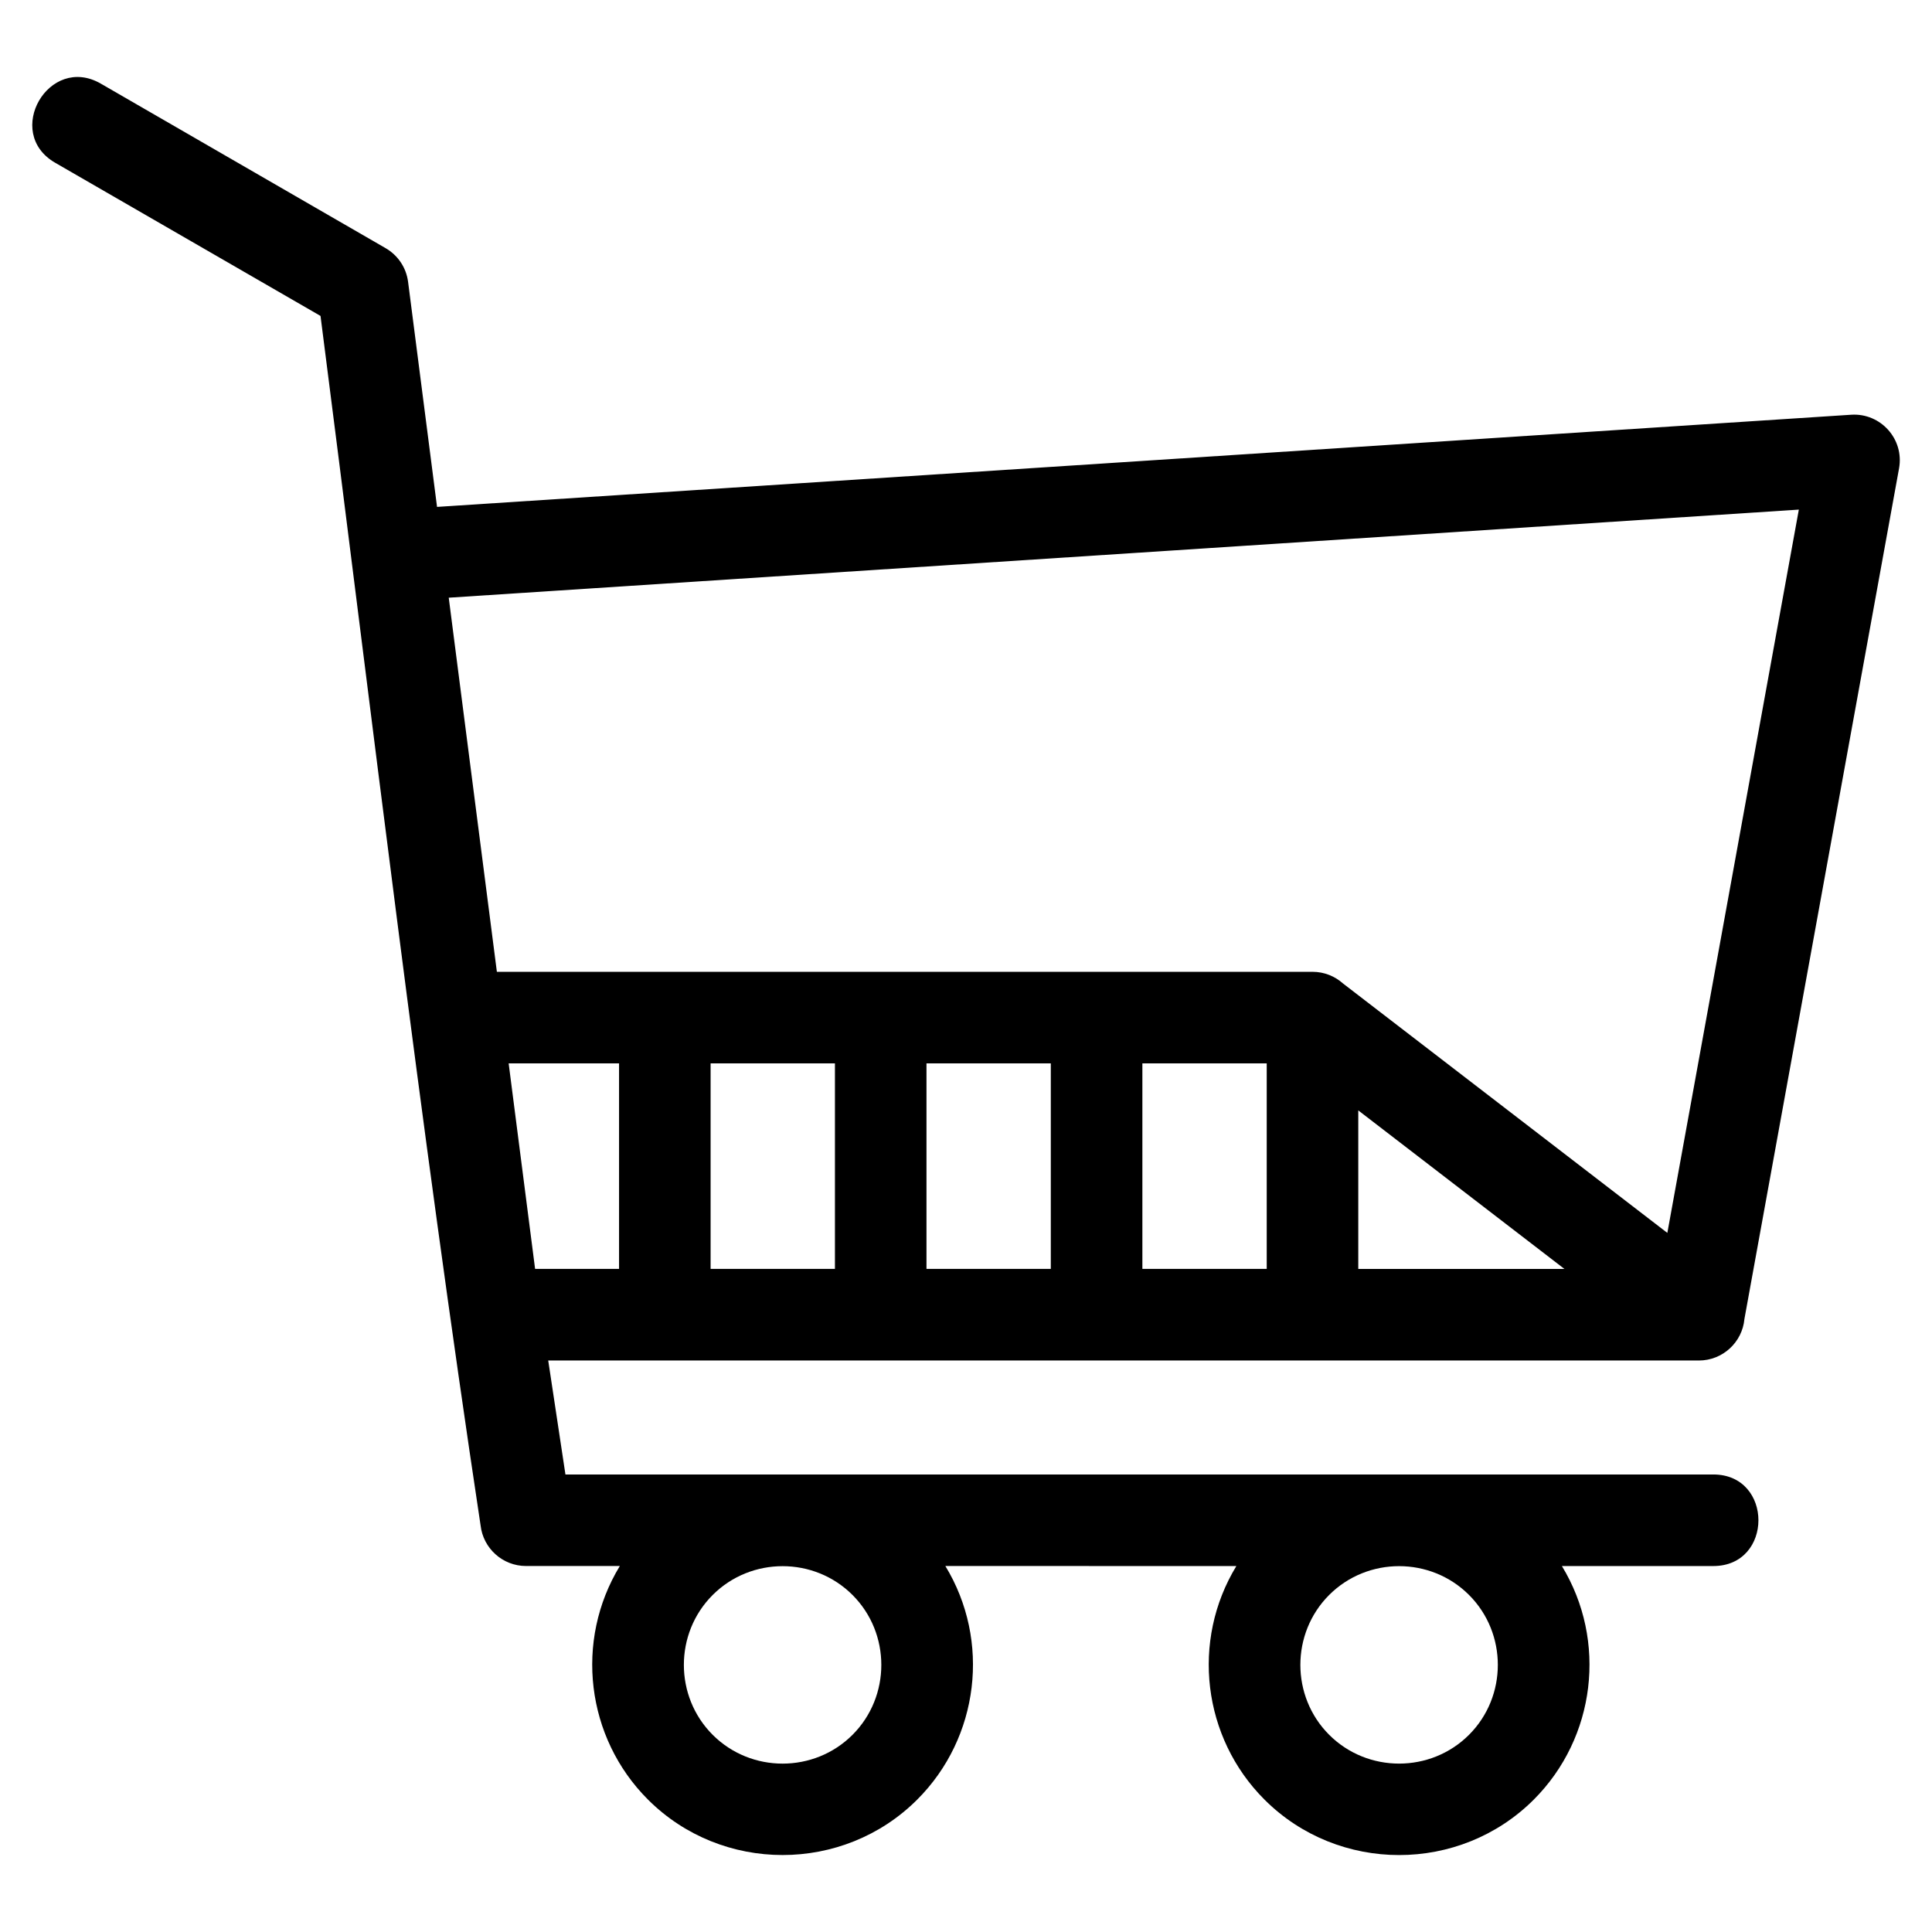 <?xml version="1.0" encoding="UTF-8"?>
<!-- Uploaded to: SVG Repo, www.svgrepo.com, Generator: SVG Repo Mixer Tools -->
<svg fill="#000000" width="800px" height="800px" version="1.1" viewBox="144 144 512 512" xmlns="http://www.w3.org/2000/svg">
 <path d="m558.59 480.28-54.633-42.012v42.012zm-164.06 78.73c12.051 19.785 8.98 45.469-7.449 61.891-19.602 19.602-51.77 19.602-71.371 0-16.43-16.422-19.5-42.102-7.449-61.891h-24.848c-6.231 0-11.367-4.699-12.051-10.754-16.078-106.44-28.688-213.7-42.422-320.53l-70.336-40.605c-13.758-7.969-1.629-28.914 12.133-20.945l75.477 43.602c3.148 1.828 5.438 5.047 5.934 8.938l7.672 59.617 374.8-24.426c7.766-0.48 14.039 6.434 12.652 14.191l-40.98 225.43c-0.559 6.176-5.754 11.02-12.078 11.02h-304.93l4.562 30.203h304.19c15.953 0 15.953 24.266 0 24.266h-40.117c12.043 19.793 8.973 45.469-7.449 61.891-19.605 19.602-51.777 19.602-71.375 0-16.43-16.422-19.5-42.102-7.449-61.891zm-24.605 7.676c-10.176-10.18-26.883-10.176-37.059 0-10.18 10.176-10.176 26.883 0 37.059 10.176 10.176 26.883 10.18 37.059 0 10.176-10.176 10.18-26.883 0-37.059zm109.77-140.88h-32.953v54.465h32.953zm12.133-24.266c3.106 0 5.938 1.172 8.086 3.094l85.949 66.098 34.848-191.68-357.79 23.344 12.758 99.148h216.15zm41.48 165.14c-10.18-10.18-26.883-10.176-37.066 0-10.176 10.176-10.176 26.883 0 37.059 10.18 10.176 26.883 10.18 37.066 0 10.176-10.176 10.176-26.883 0-37.059zm-200.99-140.88v54.465h32.949v-54.465zm-24.262 54.465v-54.465h-29.258l7.008 54.465zm114.42-54.465h-32.949v54.465h32.949z"/>
</svg>